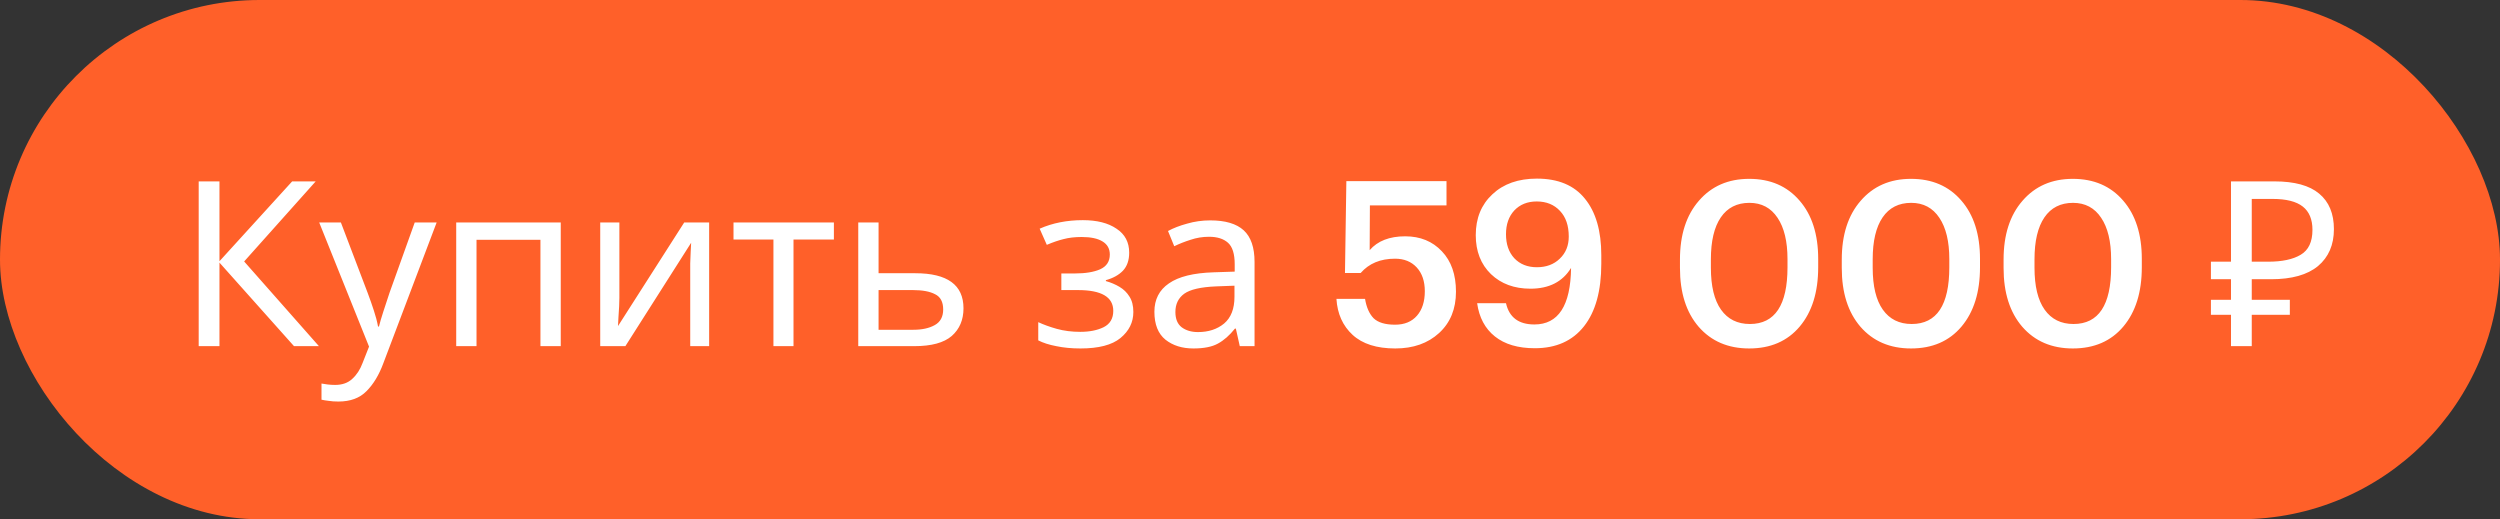 <?xml version="1.0" encoding="UTF-8"?> <svg xmlns="http://www.w3.org/2000/svg" width="260" height="54" viewBox="0 0 260 54" fill="none"><rect x="0" y="0" width="260" height="54" fill="#333333" stroke="none"/> <rect width="260" height="54" rx="27" fill="#FF6029"></rect> <path d="M33.168 36H30.576L22.824 27.312V36H20.664V18.864H22.824V27.168L30.384 18.864H32.832L25.392 27.192L33.168 36ZM33.196 23.136H35.452L38.236 30.456C38.476 31.096 38.692 31.712 38.884 32.304C39.076 32.88 39.22 33.432 39.316 33.96H39.412C39.508 33.56 39.66 33.04 39.868 32.4C40.076 31.744 40.292 31.088 40.516 30.432L43.132 23.136H45.412L39.868 37.776C39.42 38.992 38.836 39.96 38.116 40.68C37.412 41.4 36.436 41.76 35.188 41.76C34.804 41.76 34.468 41.736 34.18 41.688C33.892 41.656 33.644 41.616 33.436 41.568V39.888C33.612 39.92 33.82 39.952 34.06 39.984C34.316 40.016 34.58 40.032 34.852 40.032C35.588 40.032 36.18 39.824 36.628 39.408C37.092 38.992 37.452 38.44 37.708 37.752L38.38 36.048L33.196 23.136ZM58.318 23.136V36H56.206V24.936H49.558V36H47.446V23.136H58.318ZM64.415 23.136V30.984C64.415 31.176 64.407 31.464 64.391 31.848C64.375 32.232 64.351 32.616 64.319 33C64.303 33.384 64.287 33.688 64.271 33.912L71.159 23.136H73.751V36H71.783V28.416C71.783 28.16 71.783 27.824 71.783 27.408C71.799 26.992 71.815 26.584 71.831 26.184C71.847 25.768 71.863 25.456 71.879 25.248L65.039 36H62.423V23.136H64.415ZM86.725 24.912H82.525V36H80.437V24.912H76.285V23.136H86.725V24.912ZM91.371 28.416H95.187C98.531 28.416 100.203 29.632 100.203 32.064C100.203 33.264 99.795 34.224 98.979 34.944C98.163 35.648 96.867 36 95.091 36H89.259V23.136H91.371V28.416ZM98.091 32.184C98.091 31.4 97.811 30.872 97.251 30.6C96.707 30.312 95.939 30.168 94.947 30.168H91.371V34.296H94.995C95.891 34.296 96.627 34.136 97.203 33.816C97.795 33.496 98.091 32.952 98.091 32.184ZM112.612 22.896C114.084 22.896 115.252 23.192 116.116 23.784C116.996 24.36 117.436 25.192 117.436 26.28C117.436 27.064 117.22 27.688 116.788 28.152C116.356 28.6 115.764 28.928 115.012 29.136V29.232C115.524 29.376 115.996 29.576 116.428 29.832C116.86 30.088 117.204 30.424 117.46 30.84C117.732 31.256 117.868 31.792 117.868 32.448C117.868 33.52 117.42 34.424 116.524 35.16C115.644 35.88 114.26 36.24 112.372 36.24C111.444 36.24 110.604 36.16 109.852 36C109.1 35.856 108.476 35.656 107.979 35.4V33.504C108.524 33.76 109.164 33.992 109.9 34.2C110.652 34.408 111.468 34.512 112.348 34.512C113.308 34.512 114.116 34.352 114.772 34.032C115.444 33.696 115.78 33.128 115.78 32.328C115.78 30.888 114.556 30.168 112.108 30.168H110.38V28.44H111.772C112.876 28.44 113.756 28.296 114.412 28.008C115.084 27.704 115.42 27.192 115.42 26.472C115.42 25.864 115.164 25.408 114.652 25.104C114.156 24.8 113.436 24.648 112.492 24.648C111.788 24.648 111.164 24.72 110.62 24.864C110.092 24.992 109.508 25.192 108.868 25.464L108.124 23.784C109.468 23.192 110.964 22.896 112.612 22.896ZM125.865 22.92C127.433 22.92 128.593 23.264 129.345 23.952C130.097 24.64 130.473 25.736 130.473 27.24V36H128.937L128.529 34.176H128.433C127.873 34.88 127.281 35.4 126.657 35.736C126.049 36.072 125.201 36.24 124.113 36.24C122.945 36.24 121.977 35.936 121.209 35.328C120.441 34.704 120.057 33.736 120.057 32.424C120.057 31.144 120.561 30.16 121.569 29.472C122.577 28.768 124.129 28.384 126.225 28.32L128.409 28.248V27.48C128.409 26.408 128.177 25.664 127.713 25.248C127.249 24.832 126.593 24.624 125.745 24.624C125.073 24.624 124.433 24.728 123.825 24.936C123.217 25.128 122.649 25.352 122.121 25.608L121.473 24.024C122.033 23.72 122.697 23.464 123.465 23.256C124.233 23.032 125.033 22.92 125.865 22.92ZM128.385 29.712L126.489 29.784C124.889 29.848 123.777 30.104 123.153 30.552C122.545 31 122.241 31.632 122.241 32.448C122.241 33.168 122.457 33.696 122.889 34.032C123.337 34.368 123.905 34.536 124.593 34.536C125.681 34.536 126.585 34.24 127.305 33.648C128.025 33.04 128.385 32.112 128.385 30.864V29.712ZM145.109 36.24C143.173 36.24 141.693 35.768 140.669 34.824C139.645 33.88 139.085 32.632 138.989 31.08H141.965C142.109 31.96 142.405 32.632 142.853 33.096C143.317 33.544 144.061 33.768 145.085 33.768C146.061 33.768 146.821 33.456 147.365 32.832C147.909 32.208 148.181 31.36 148.181 30.288C148.181 29.248 147.901 28.424 147.341 27.816C146.781 27.208 146.029 26.904 145.085 26.904C143.565 26.904 142.373 27.4 141.509 28.392H139.877L140.021 18.84H150.437V21.36H142.469L142.445 26.016C143.277 25.056 144.509 24.576 146.141 24.576C147.709 24.576 148.981 25.096 149.957 26.136C150.933 27.16 151.421 28.56 151.421 30.336C151.421 32.128 150.837 33.56 149.669 34.632C148.501 35.704 146.981 36.24 145.109 36.24ZM159.623 36.216C157.879 36.216 156.495 35.808 155.471 34.992C154.447 34.176 153.831 33.024 153.623 31.536H156.623C156.959 33.008 157.943 33.744 159.575 33.744C162.071 33.744 163.343 31.784 163.391 27.864C162.511 29.304 161.103 30.024 159.167 30.024C157.487 30.024 156.119 29.52 155.063 28.512C154.007 27.488 153.479 26.136 153.479 24.456C153.479 22.696 154.055 21.28 155.207 20.208C156.359 19.12 157.903 18.576 159.839 18.576C162.047 18.576 163.711 19.272 164.831 20.664C165.967 22.056 166.535 24.016 166.535 26.544V27.432C166.535 30.248 165.935 32.416 164.735 33.936C163.535 35.456 161.831 36.216 159.623 36.216ZM157.487 26.856C158.079 27.48 158.863 27.792 159.839 27.792C160.815 27.792 161.607 27.496 162.215 26.904C162.839 26.312 163.151 25.544 163.151 24.6C163.151 23.464 162.847 22.576 162.239 21.936C161.631 21.28 160.823 20.952 159.815 20.952C158.855 20.952 158.079 21.264 157.487 21.888C156.911 22.512 156.623 23.336 156.623 24.36C156.623 25.4 156.911 26.232 157.487 26.856ZM181.988 33.696C184.596 33.696 185.9 31.728 185.9 27.792V26.952C185.9 25.112 185.556 23.68 184.868 22.656C184.18 21.616 183.204 21.096 181.94 21.096C180.644 21.096 179.652 21.6 178.964 22.608C178.276 23.616 177.932 25.072 177.932 26.976V27.84C177.932 29.76 178.284 31.216 178.988 32.208C179.692 33.2 180.692 33.696 181.988 33.696ZM181.916 36.24C179.724 36.24 177.972 35.488 176.66 33.984C175.364 32.48 174.716 30.44 174.716 27.864V27C174.716 24.424 175.372 22.384 176.684 20.88C177.996 19.36 179.74 18.6 181.916 18.6C184.108 18.6 185.852 19.352 187.148 20.856C188.444 22.344 189.092 24.368 189.092 26.928V27.792C189.092 30.384 188.452 32.44 187.172 33.96C185.892 35.48 184.14 36.24 181.916 36.24ZM198.816 33.696C201.424 33.696 202.728 31.728 202.728 27.792V26.952C202.728 25.112 202.384 23.68 201.696 22.656C201.008 21.616 200.032 21.096 198.768 21.096C197.472 21.096 196.48 21.6 195.792 22.608C195.104 23.616 194.76 25.072 194.76 26.976V27.84C194.76 29.76 195.112 31.216 195.816 32.208C196.52 33.2 197.52 33.696 198.816 33.696ZM198.744 36.24C196.552 36.24 194.8 35.488 193.488 33.984C192.192 32.48 191.544 30.44 191.544 27.864V27C191.544 24.424 192.2 22.384 193.512 20.88C194.824 19.36 196.568 18.6 198.744 18.6C200.936 18.6 202.68 19.352 203.976 20.856C205.272 22.344 205.92 24.368 205.92 26.928V27.792C205.92 30.384 205.28 32.44 204 33.96C202.72 35.48 200.968 36.24 198.744 36.24ZM215.644 33.696C218.252 33.696 219.556 31.728 219.556 27.792V26.952C219.556 25.112 219.212 23.68 218.524 22.656C217.836 21.616 216.86 21.096 215.596 21.096C214.3 21.096 213.308 21.6 212.62 22.608C211.932 23.616 211.588 25.072 211.588 26.976V27.84C211.588 29.76 211.94 31.216 212.644 32.208C213.348 33.2 214.348 33.696 215.644 33.696ZM215.572 36.24C213.38 36.24 211.628 35.488 210.316 33.984C209.02 32.48 208.372 30.44 208.372 27.864V27C208.372 24.424 209.028 22.384 210.34 20.88C211.652 19.36 213.396 18.6 215.572 18.6C217.764 18.6 219.508 19.352 220.804 20.856C222.1 22.344 222.748 24.368 222.748 26.928V27.792C222.748 30.384 222.108 32.44 220.828 33.96C219.548 35.48 217.796 36.24 215.572 36.24ZM232.023 36V32.736H229.935V31.176H232.023V29.04H229.935V27.216H232.023V18.864H236.535C238.631 18.864 240.183 19.288 241.191 20.136C242.215 20.984 242.727 22.216 242.727 23.832C242.727 25.464 242.175 26.744 241.071 27.672C239.967 28.584 238.343 29.04 236.199 29.04H234.183V31.176H238.143V32.736H234.183V36H232.023ZM234.183 27.216H235.887C237.343 27.216 238.471 26.976 239.271 26.496C240.087 26.016 240.495 25.152 240.495 23.904C240.495 22.816 240.159 22.008 239.487 21.48C238.815 20.952 237.767 20.688 236.343 20.688H234.183V27.216Z" fill="white"></path> </svg> 